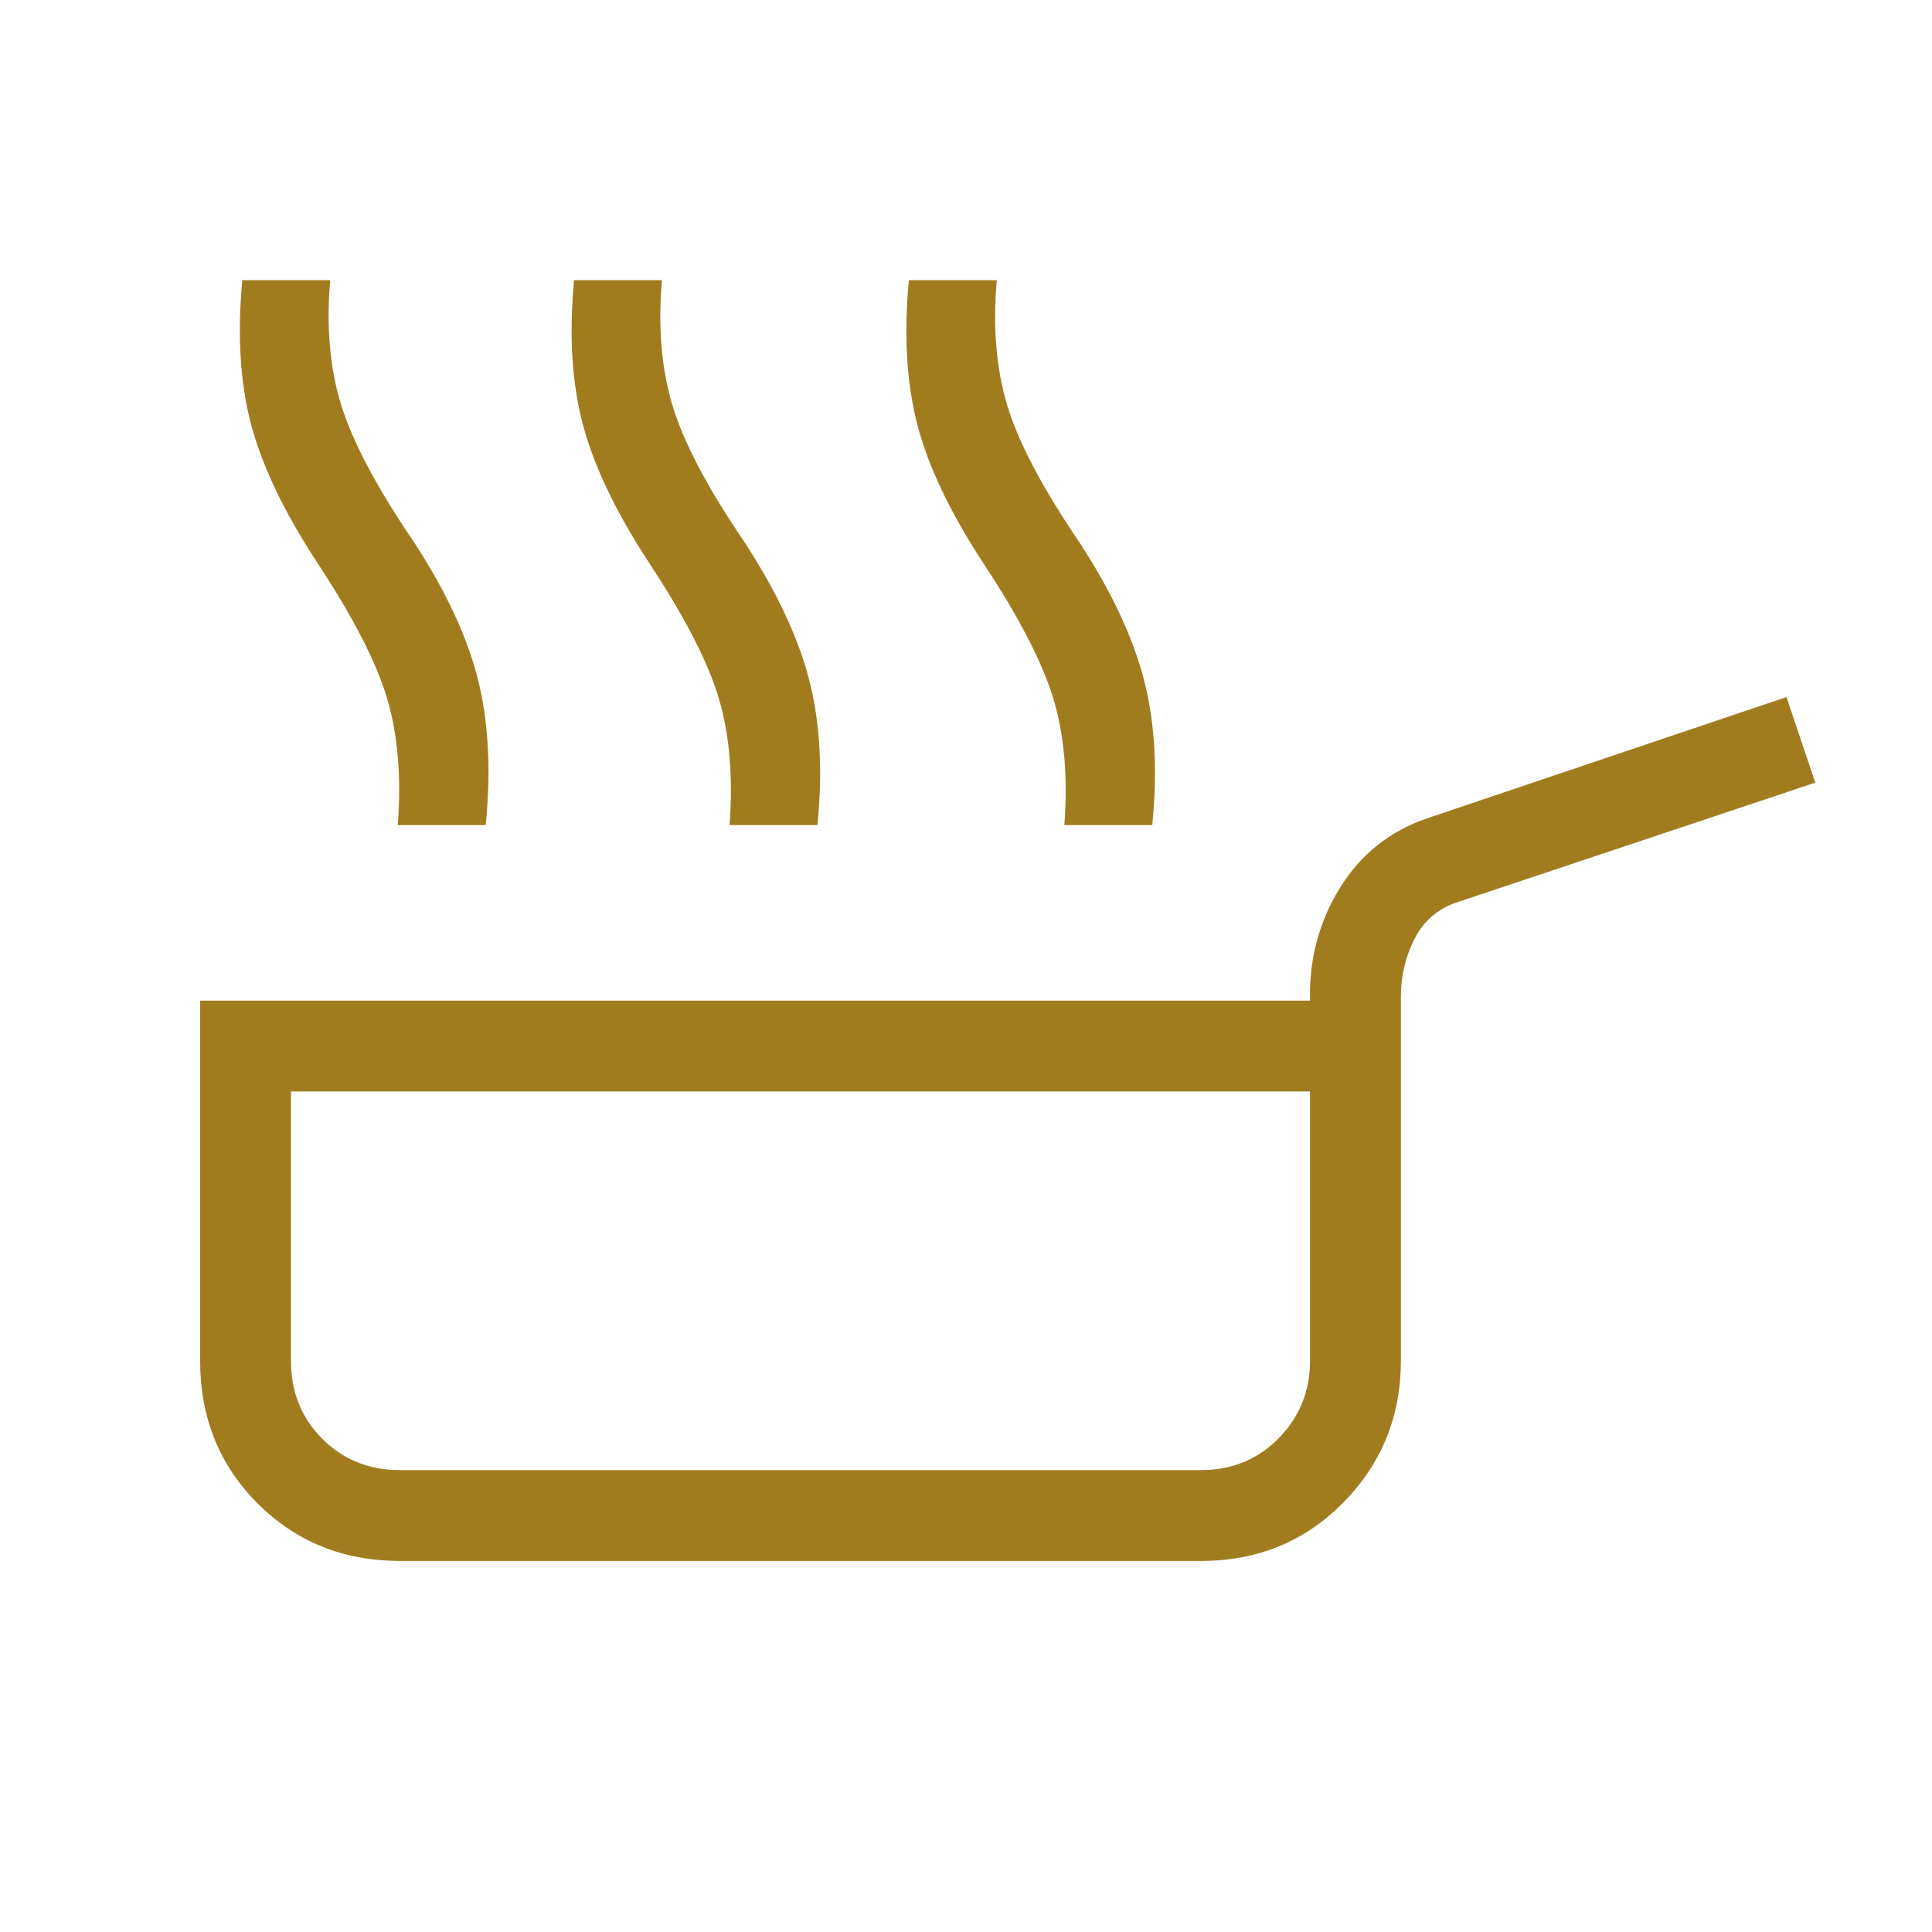 <svg xmlns="http://www.w3.org/2000/svg" fill="none" viewBox="0 0 101 101" height="101" width="101">
<mask height="101" width="101" y="0" x="0" maskUnits="userSpaceOnUse" style="mask-type:alpha" id="mask0_8911_7371">
<rect fill="#D9D9D9" height="100.434" width="100.434"></rect>
</mask>
<g mask="url(#mask0_8911_7371)">
<path fill="#A17C1F" d="M20.796 43.135C20.984 40.619 20.799 38.415 20.241 36.525C19.683 34.633 18.462 32.26 16.579 29.406C14.846 26.756 13.694 24.344 13.122 22.171C12.551 19.998 12.4 17.49 12.668 14.647H17.263C17.048 17.093 17.244 19.282 17.851 21.214C18.457 23.145 19.723 25.524 21.649 28.352C23.328 30.932 24.443 33.331 24.993 35.546C25.543 37.762 25.675 40.292 25.391 43.135H20.796ZM38.139 43.135C38.326 40.619 38.141 38.415 37.583 36.525C37.025 34.633 35.805 32.26 33.922 29.406C32.189 26.756 31.037 24.344 30.465 22.171C29.894 19.998 29.742 17.49 30.011 14.647H34.606C34.391 17.093 34.576 19.282 35.161 21.214C35.746 23.145 37.001 25.524 38.928 28.352C40.606 30.932 41.732 33.331 42.303 35.546C42.875 37.762 43.018 40.292 42.733 43.135H38.139ZM55.642 43.135C55.83 40.619 55.638 38.415 55.067 36.525C54.495 34.633 53.267 32.26 51.384 29.406C49.652 26.756 48.507 24.344 47.949 22.171C47.391 19.998 47.246 17.49 47.514 14.647H52.109C51.895 17.093 52.079 19.282 52.664 21.214C53.249 23.145 54.505 25.524 56.43 28.352C58.11 30.932 59.235 33.331 59.806 35.546C60.378 37.762 60.522 40.292 60.237 43.135H55.642ZM20.925 81.603C17.958 81.603 15.472 80.601 13.469 78.597C11.465 76.593 10.463 74.108 10.463 71.141V52.309H68.485C68.432 50.158 68.95 48.199 70.039 46.431C71.128 44.663 72.657 43.444 74.626 42.773L93.393 36.44L94.898 40.914L76.131 47.183C75.149 47.516 74.421 48.15 73.946 49.086C73.472 50.023 73.234 51.03 73.234 52.108V71.141C73.234 74.038 72.232 76.506 70.228 78.545C68.225 80.583 65.739 81.603 62.772 81.603H20.925ZM20.925 76.854H62.772C64.398 76.854 65.757 76.297 66.848 75.184C67.94 74.071 68.485 72.723 68.485 71.141V57.058H15.211V71.141C15.211 72.766 15.757 74.125 16.849 75.217C17.94 76.308 19.299 76.854 20.925 76.854Z"></path>
</g>
</svg>
